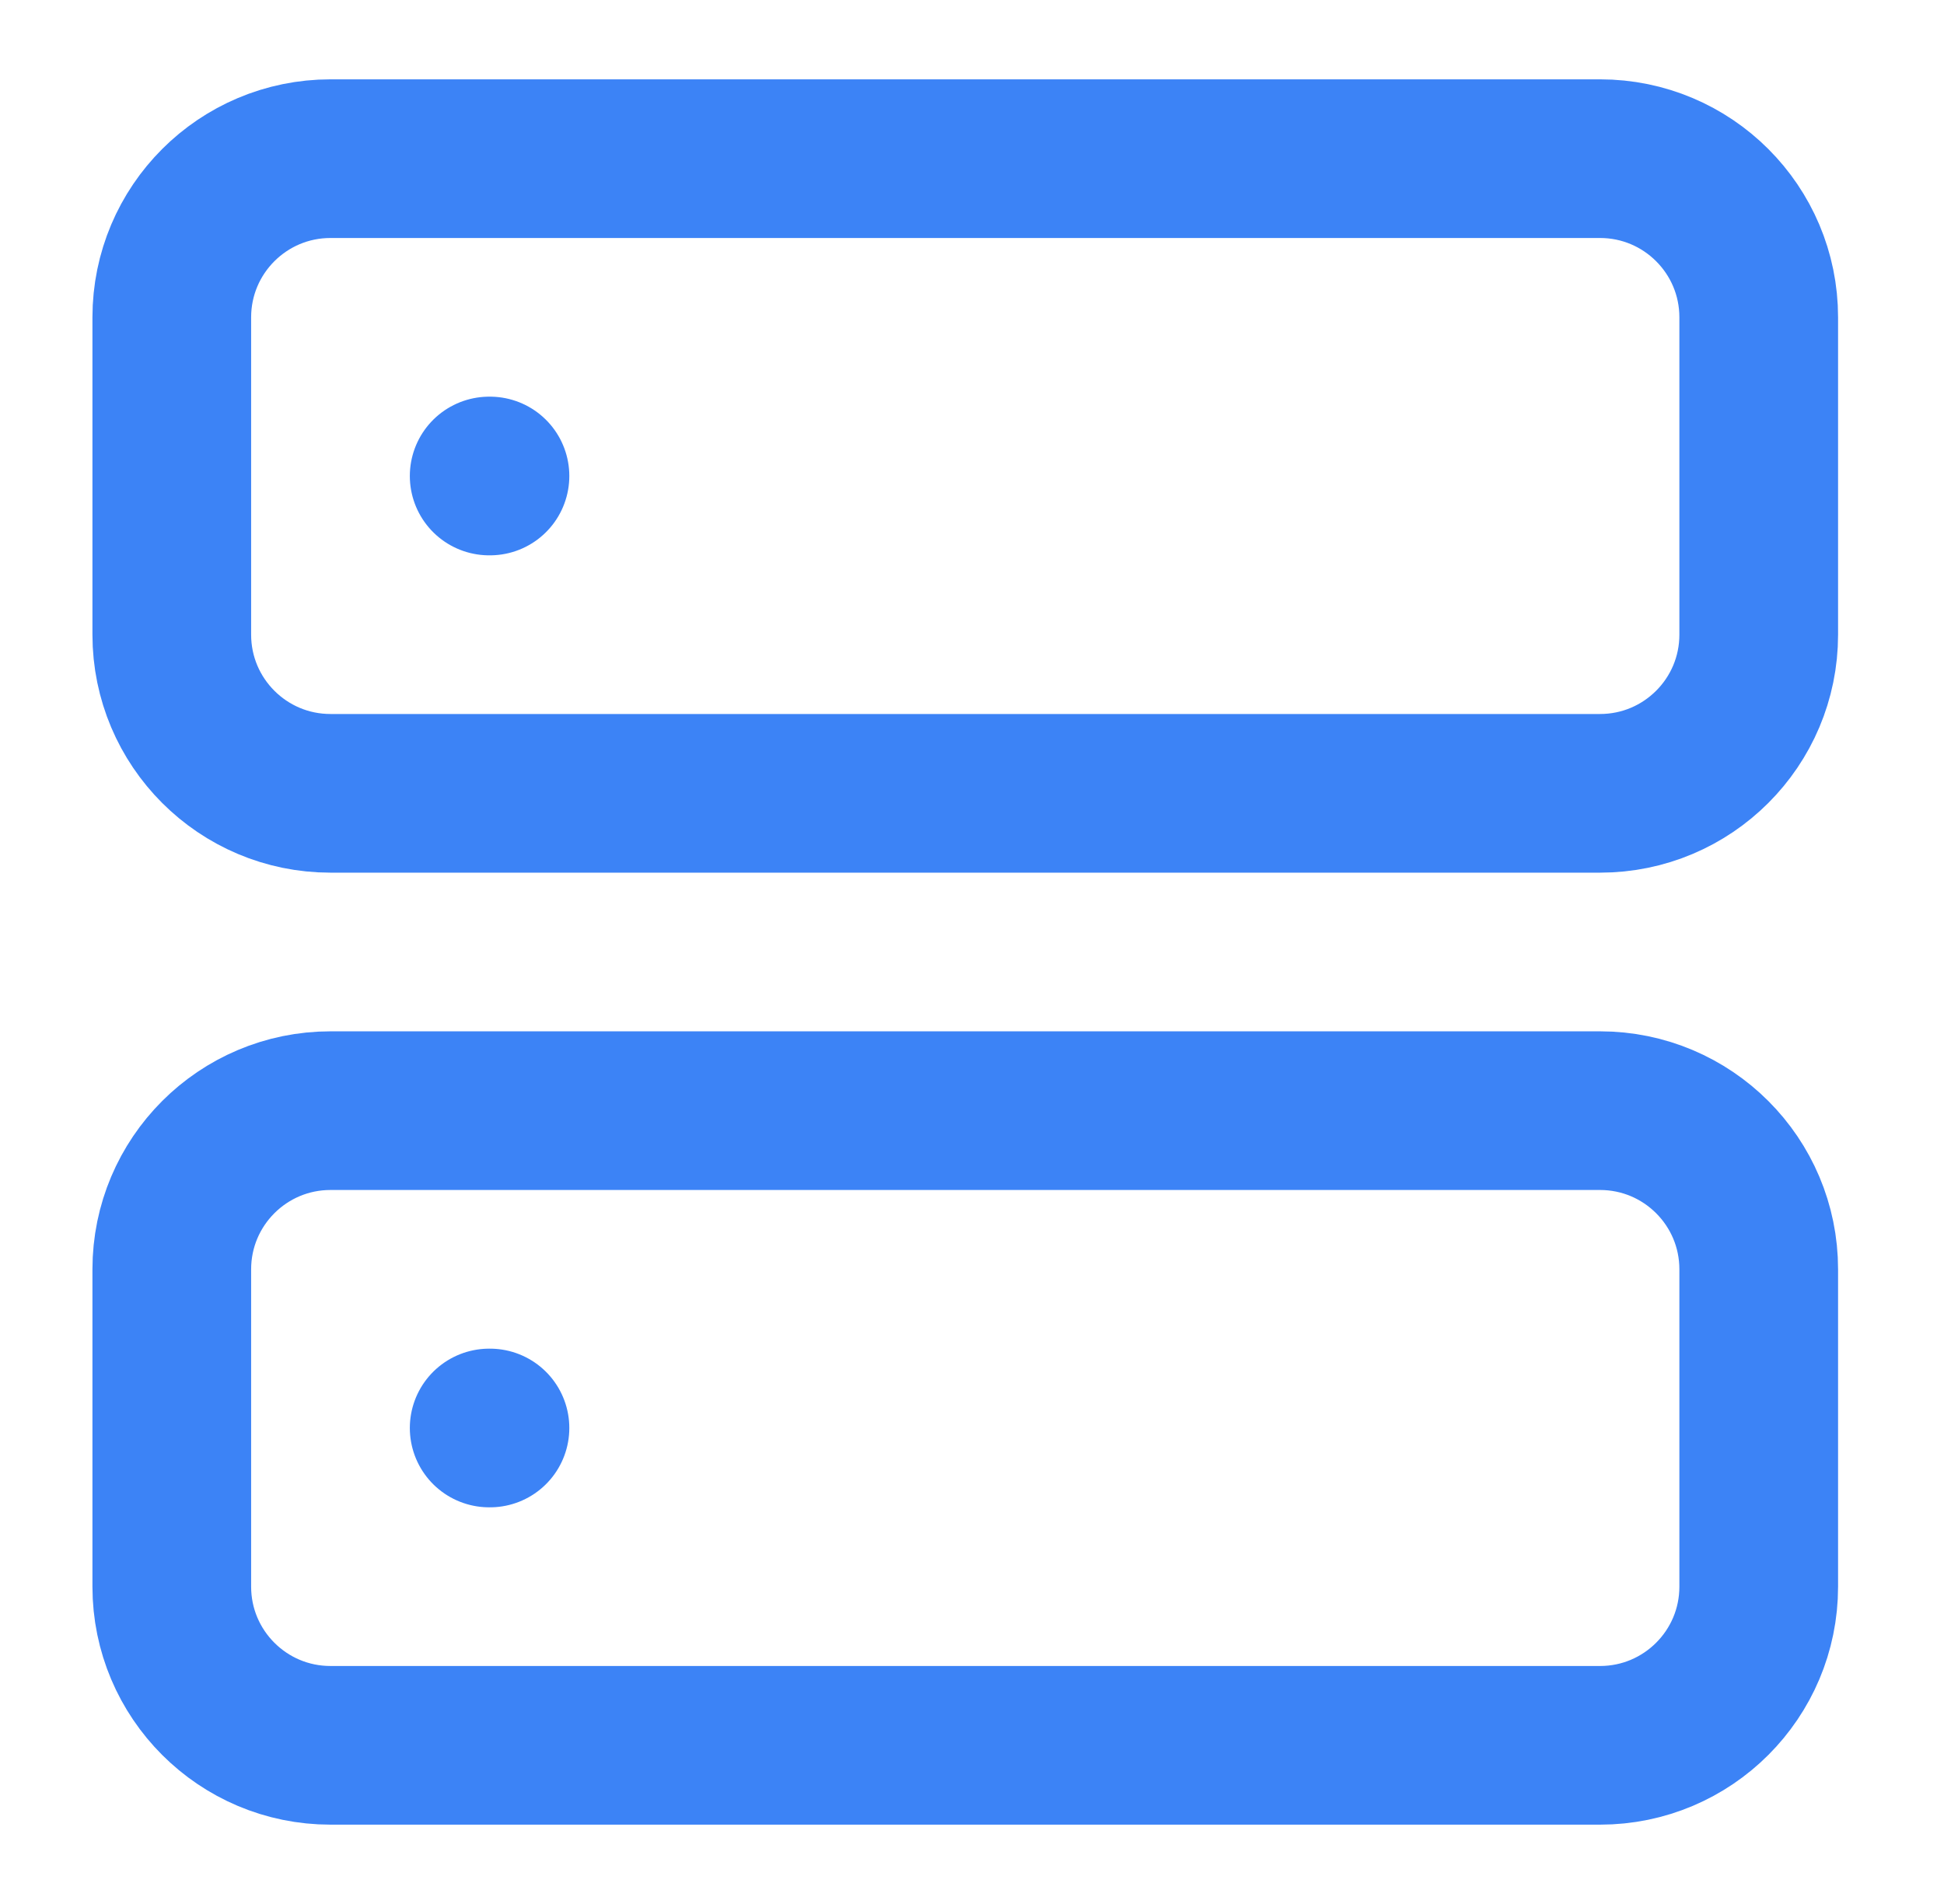 <svg xmlns="http://www.w3.org/2000/svg" width="49" height="48" viewBox="0 0 49 48" fill="none"><path d="M40.33 4H8.33C6.121 4 4.33 5.791 4.33 8V16C4.33 18.209 6.121 20 8.33 20H40.33C42.539 20 44.33 18.209 44.33 16V8C44.33 5.791 42.539 4 40.33 4Z" stroke="#3C83F6" stroke-width="4" stroke-linecap="round" stroke-linejoin="round"></path><path d="M40.33 28H8.33C6.121 28 4.33 29.791 4.33 32V40C4.33 42.209 6.121 44 8.33 44H40.33C42.539 44 44.33 42.209 44.33 40V32C44.33 29.791 42.539 28 40.33 28Z" stroke="#3C83F6" stroke-width="4" stroke-linecap="round" stroke-linejoin="round"></path><path d="M12.33 12H12.35" stroke="#3C83F6" stroke-width="4" stroke-linecap="round" stroke-linejoin="round"></path><path d="M12.33 36H12.35" stroke="#3C83F6" stroke-width="4" stroke-linecap="round" stroke-linejoin="round"></path></svg>